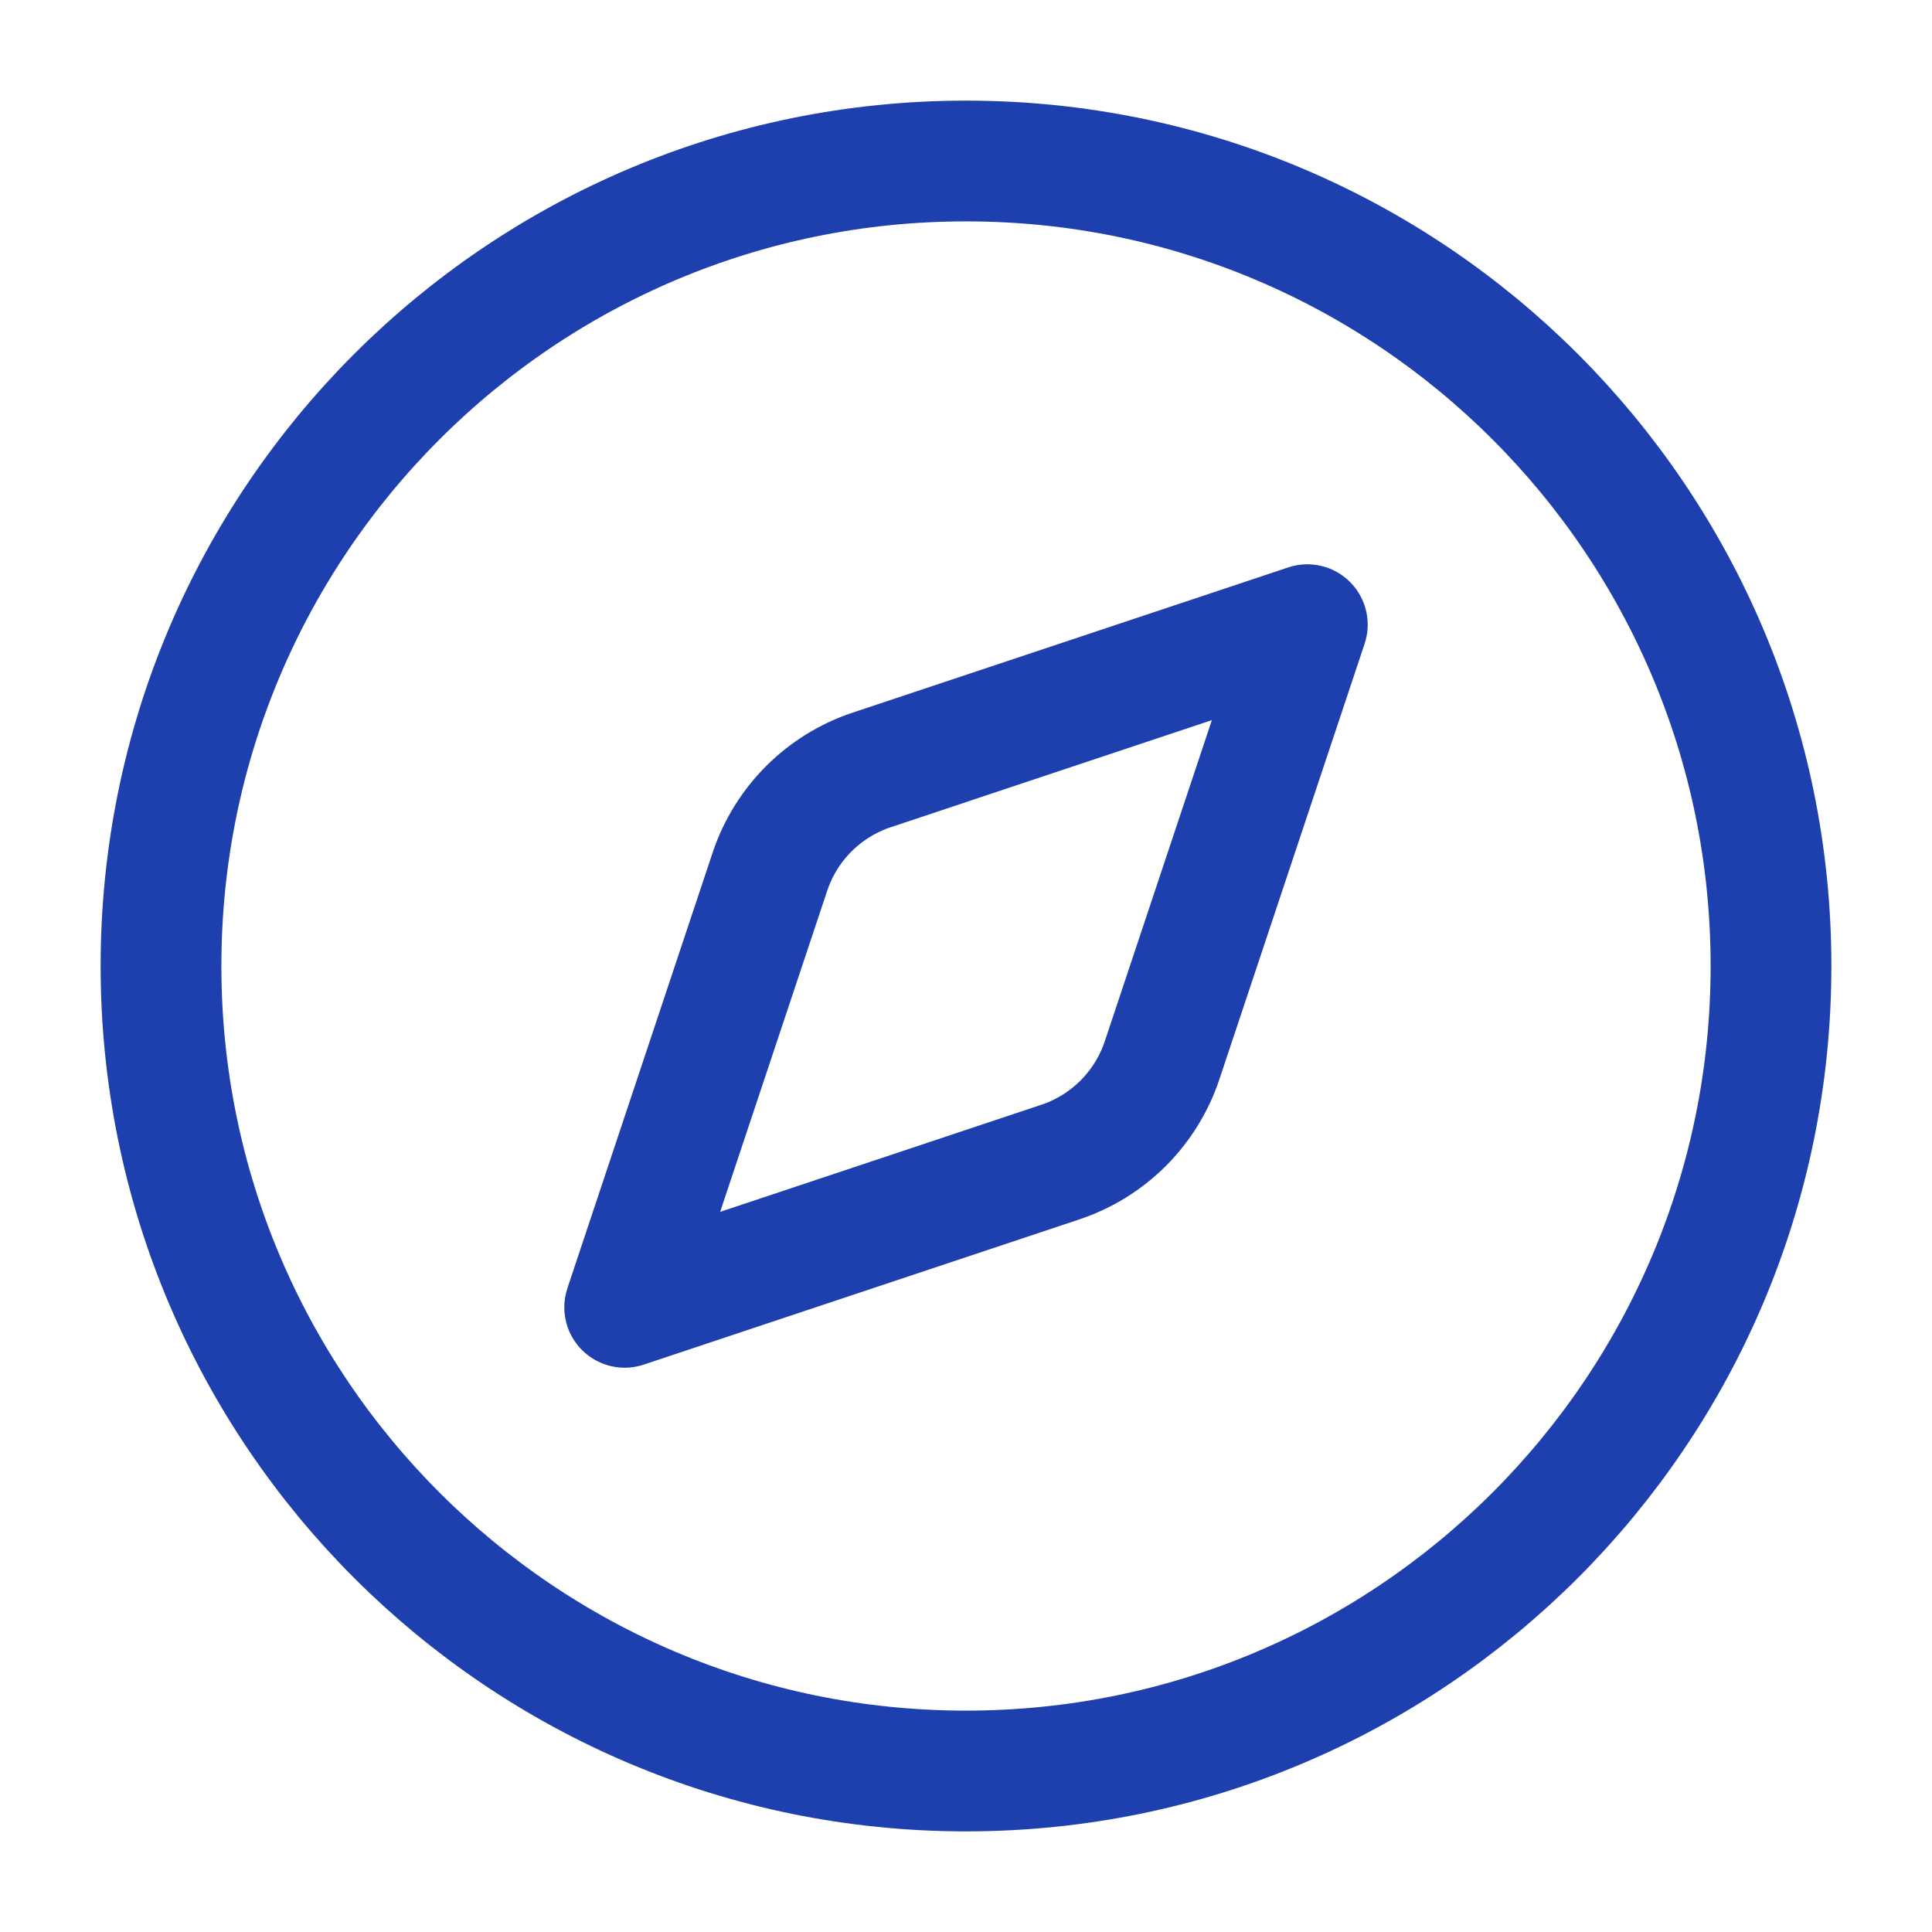 <svg width="48" height="48" viewBox="0 0 48 48" fill="none" xmlns="http://www.w3.org/2000/svg">
<path d="M32.48 15.52L28.872 26.342C28.676 26.931 28.345 27.466 27.906 27.906C27.466 28.345 26.931 28.676 26.342 28.872L15.52 32.48L19.128 21.658C19.324 21.069 19.655 20.534 20.094 20.094C20.534 19.655 21.069 19.324 21.658 19.128L32.48 15.52Z" stroke="#1E40AF" stroke-width="3" stroke-linecap="round" stroke-linejoin="round"/>
<path d="M24 44C35.046 44 44 35.046 44 24C44 12.954 35.046 4 24 4C12.954 4 4 12.954 4 24C4 35.046 12.954 44 24 44Z" stroke="#1E40AF" stroke-width="3" stroke-linecap="round" stroke-linejoin="round"/>
</svg>

